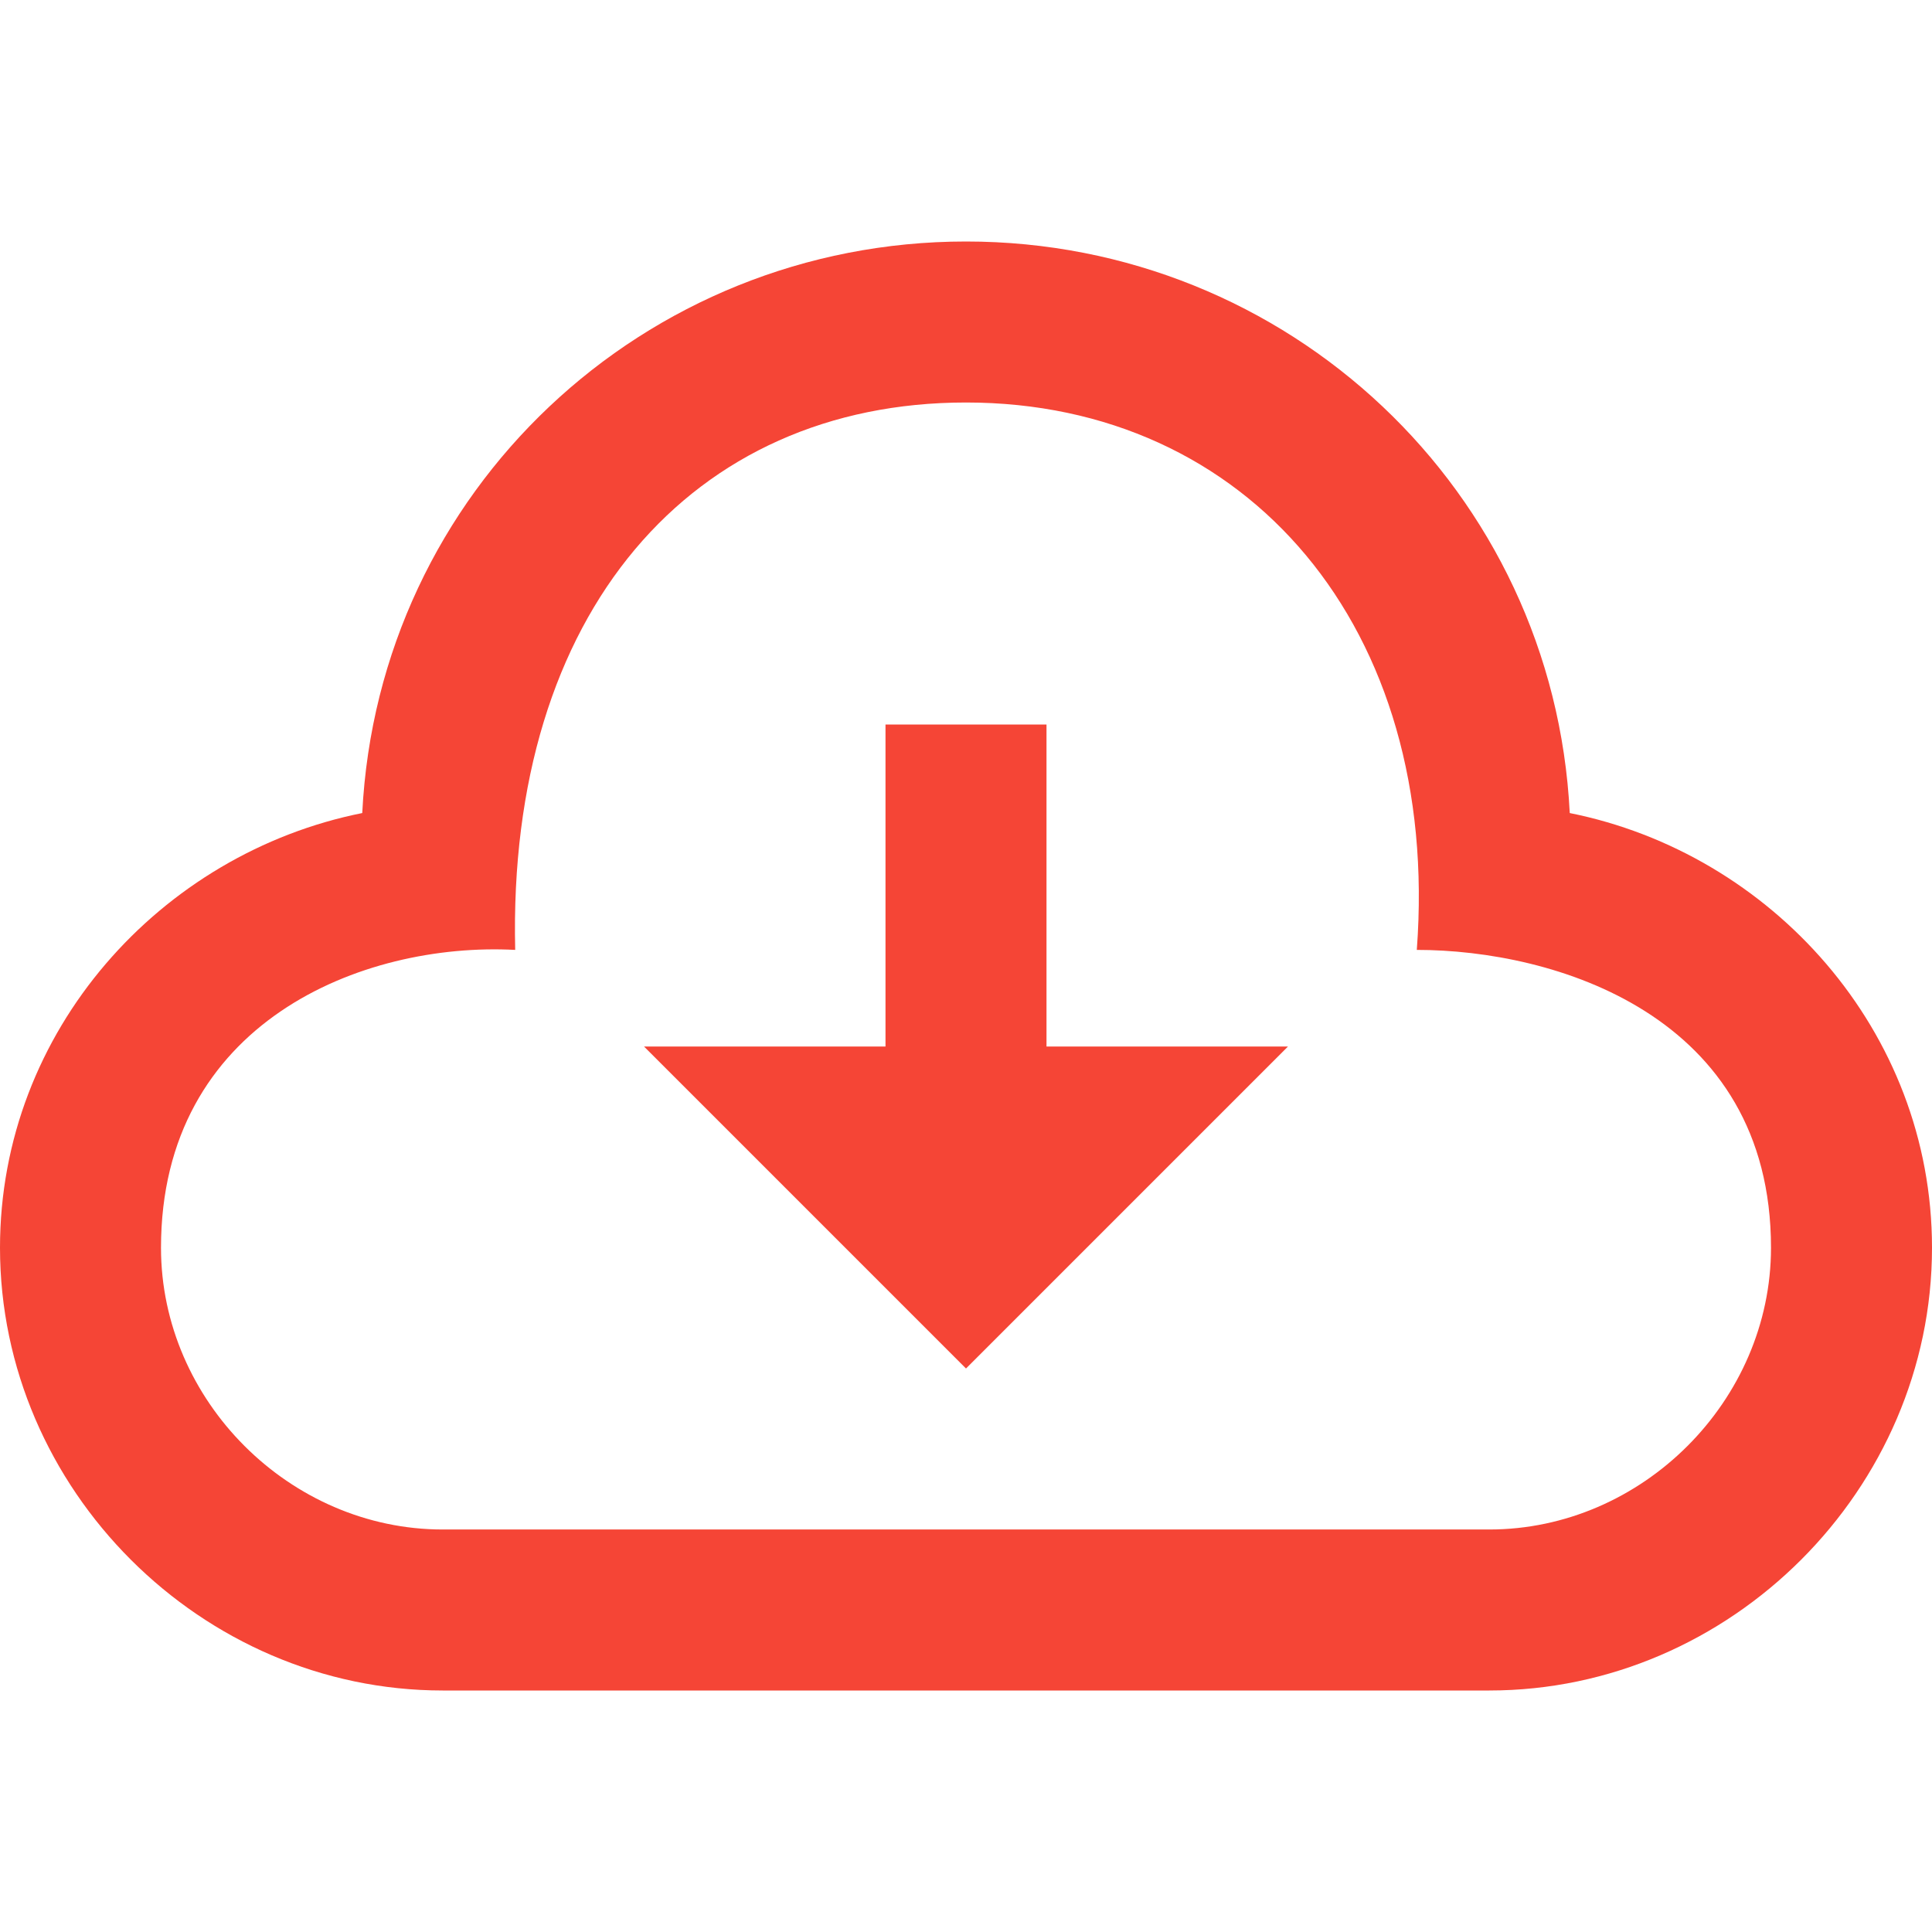 <?xml version="1.0" encoding="utf-8"?>
<!-- Generator: Adobe Illustrator 27.9.0, SVG Export Plug-In . SVG Version: 6.00 Build 0)  -->
<svg version="1.1" id="Livello_1" xmlns="http://www.w3.org/2000/svg" xmlns:xlink="http://www.w3.org/1999/xlink" x="0px" y="0px"
	 viewBox="0 0 24 24" style="enable-background:new 0 0 24 24;" xml:space="preserve">
<style type="text/css">
	.st0{fill:#F54536;}
</style>
<path class="st0" d="M12,5c3.5,0,5.9,2.8,5.6,6.8c1.7,0,4.4,0.8,4.4,3.7c0,1.9-1.6,3.5-3.5,3.5h-13C3.6,19,2,17.4,2,15.5
	c0-2.8,2.5-3.8,4.4-3.7C6.3,7.6,8.6,5,12,5z M12,3c-4,0-7.3,3.1-7.5,7.1C2,10.6,0,12.8,0,15.5c0,3,2.5,5.5,5.5,5.5h13
	c3,0,5.5-2.5,5.5-5.5c0-2.7-2-4.9-4.5-5.4C19.3,6.1,16,3,12,3z M8,13h3V9h2v4h3l-4,4L8,13z"/>
</svg>
